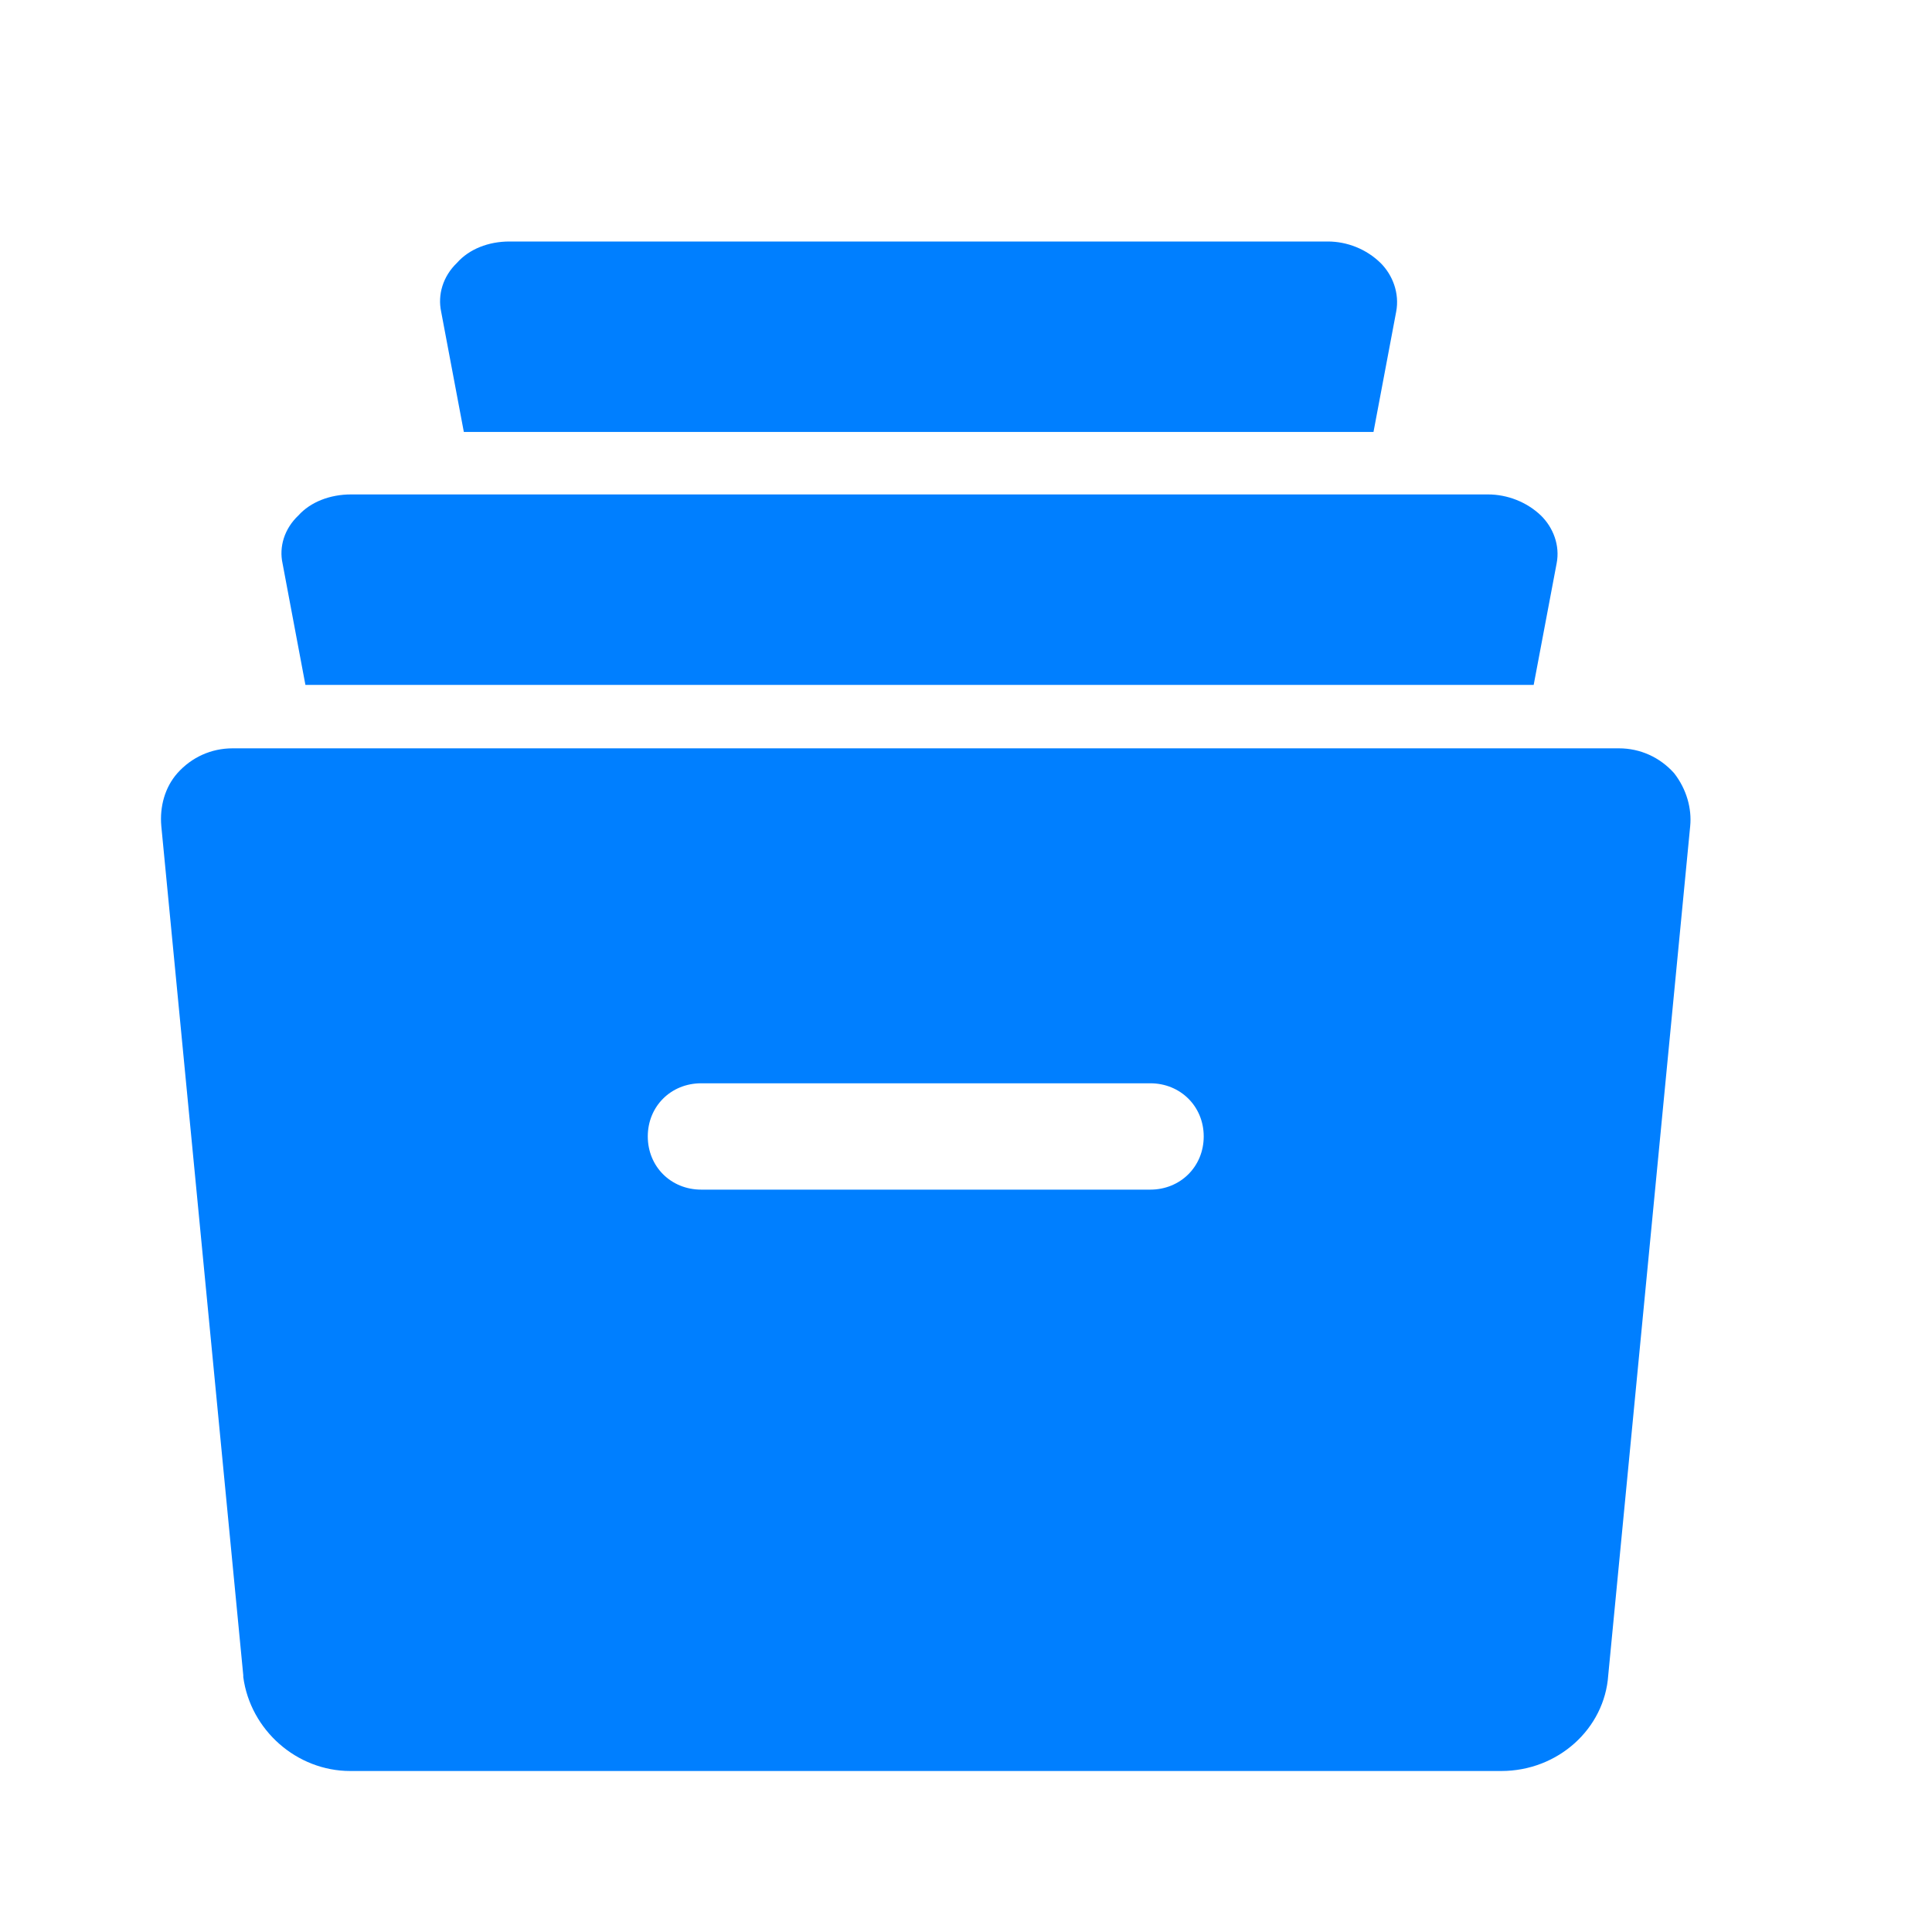 <?xml version="1.0" encoding="UTF-8"?>
<svg width="24px" height="24px" viewBox="0 0 24 24" version="1.1" xmlns="http://www.w3.org/2000/svg" xmlns:xlink="http://www.w3.org/1999/xlink">
    <title>Fill 1 Copy 6</title>
    <g id="Page-1" stroke="none" stroke-width="1" fill="none" fill-rule="evenodd">
        <path d="M20.11,9.296 C20.376,9.296 20.619,9.407 20.796,9.604 C20.951,9.802 21.018,10.044 20.996,10.264 L19.978,20.811 C19.933,21.472 19.357,22 18.649,22 L4.351,22 C3.687,22 3.111,21.493 3.022,20.833 L3.022,20.811 L2.004,10.264 C1.982,10.022 2.048,9.78 2.204,9.604 C2.38,9.407 2.623,9.296 2.89,9.296 L20.11,9.296 Z M14.289,13.457 L8.711,13.457 C8.334,13.457 8.047,13.744 8.047,14.117 C8.047,14.491 8.334,14.778 8.711,14.778 L14.289,14.778 C14.664,14.778 14.953,14.491 14.953,14.117 C14.953,13.744 14.664,13.457 14.289,13.457 L14.289,13.457 Z M18.484,6.142 C18.724,6.142 18.965,6.235 19.141,6.403 C19.294,6.552 19.381,6.775 19.337,6.999 L19.052,8.508 L3.794,8.508 L3.51,6.999 C3.465,6.794 3.531,6.569 3.707,6.403 C3.858,6.235 4.1,6.142 4.361,6.142 L18.484,6.142 Z M16.494,3 C16.734,3 16.973,3.094 17.149,3.266 C17.301,3.416 17.387,3.644 17.344,3.871 L17.062,5.366 L5.762,5.366 L5.48,3.871 C5.436,3.663 5.5,3.436 5.676,3.266 C5.828,3.094 6.068,3 6.329,3 L16.494,3 Z" id="Fill-7" fill="#007FFF"></path>
    </g>
</svg>